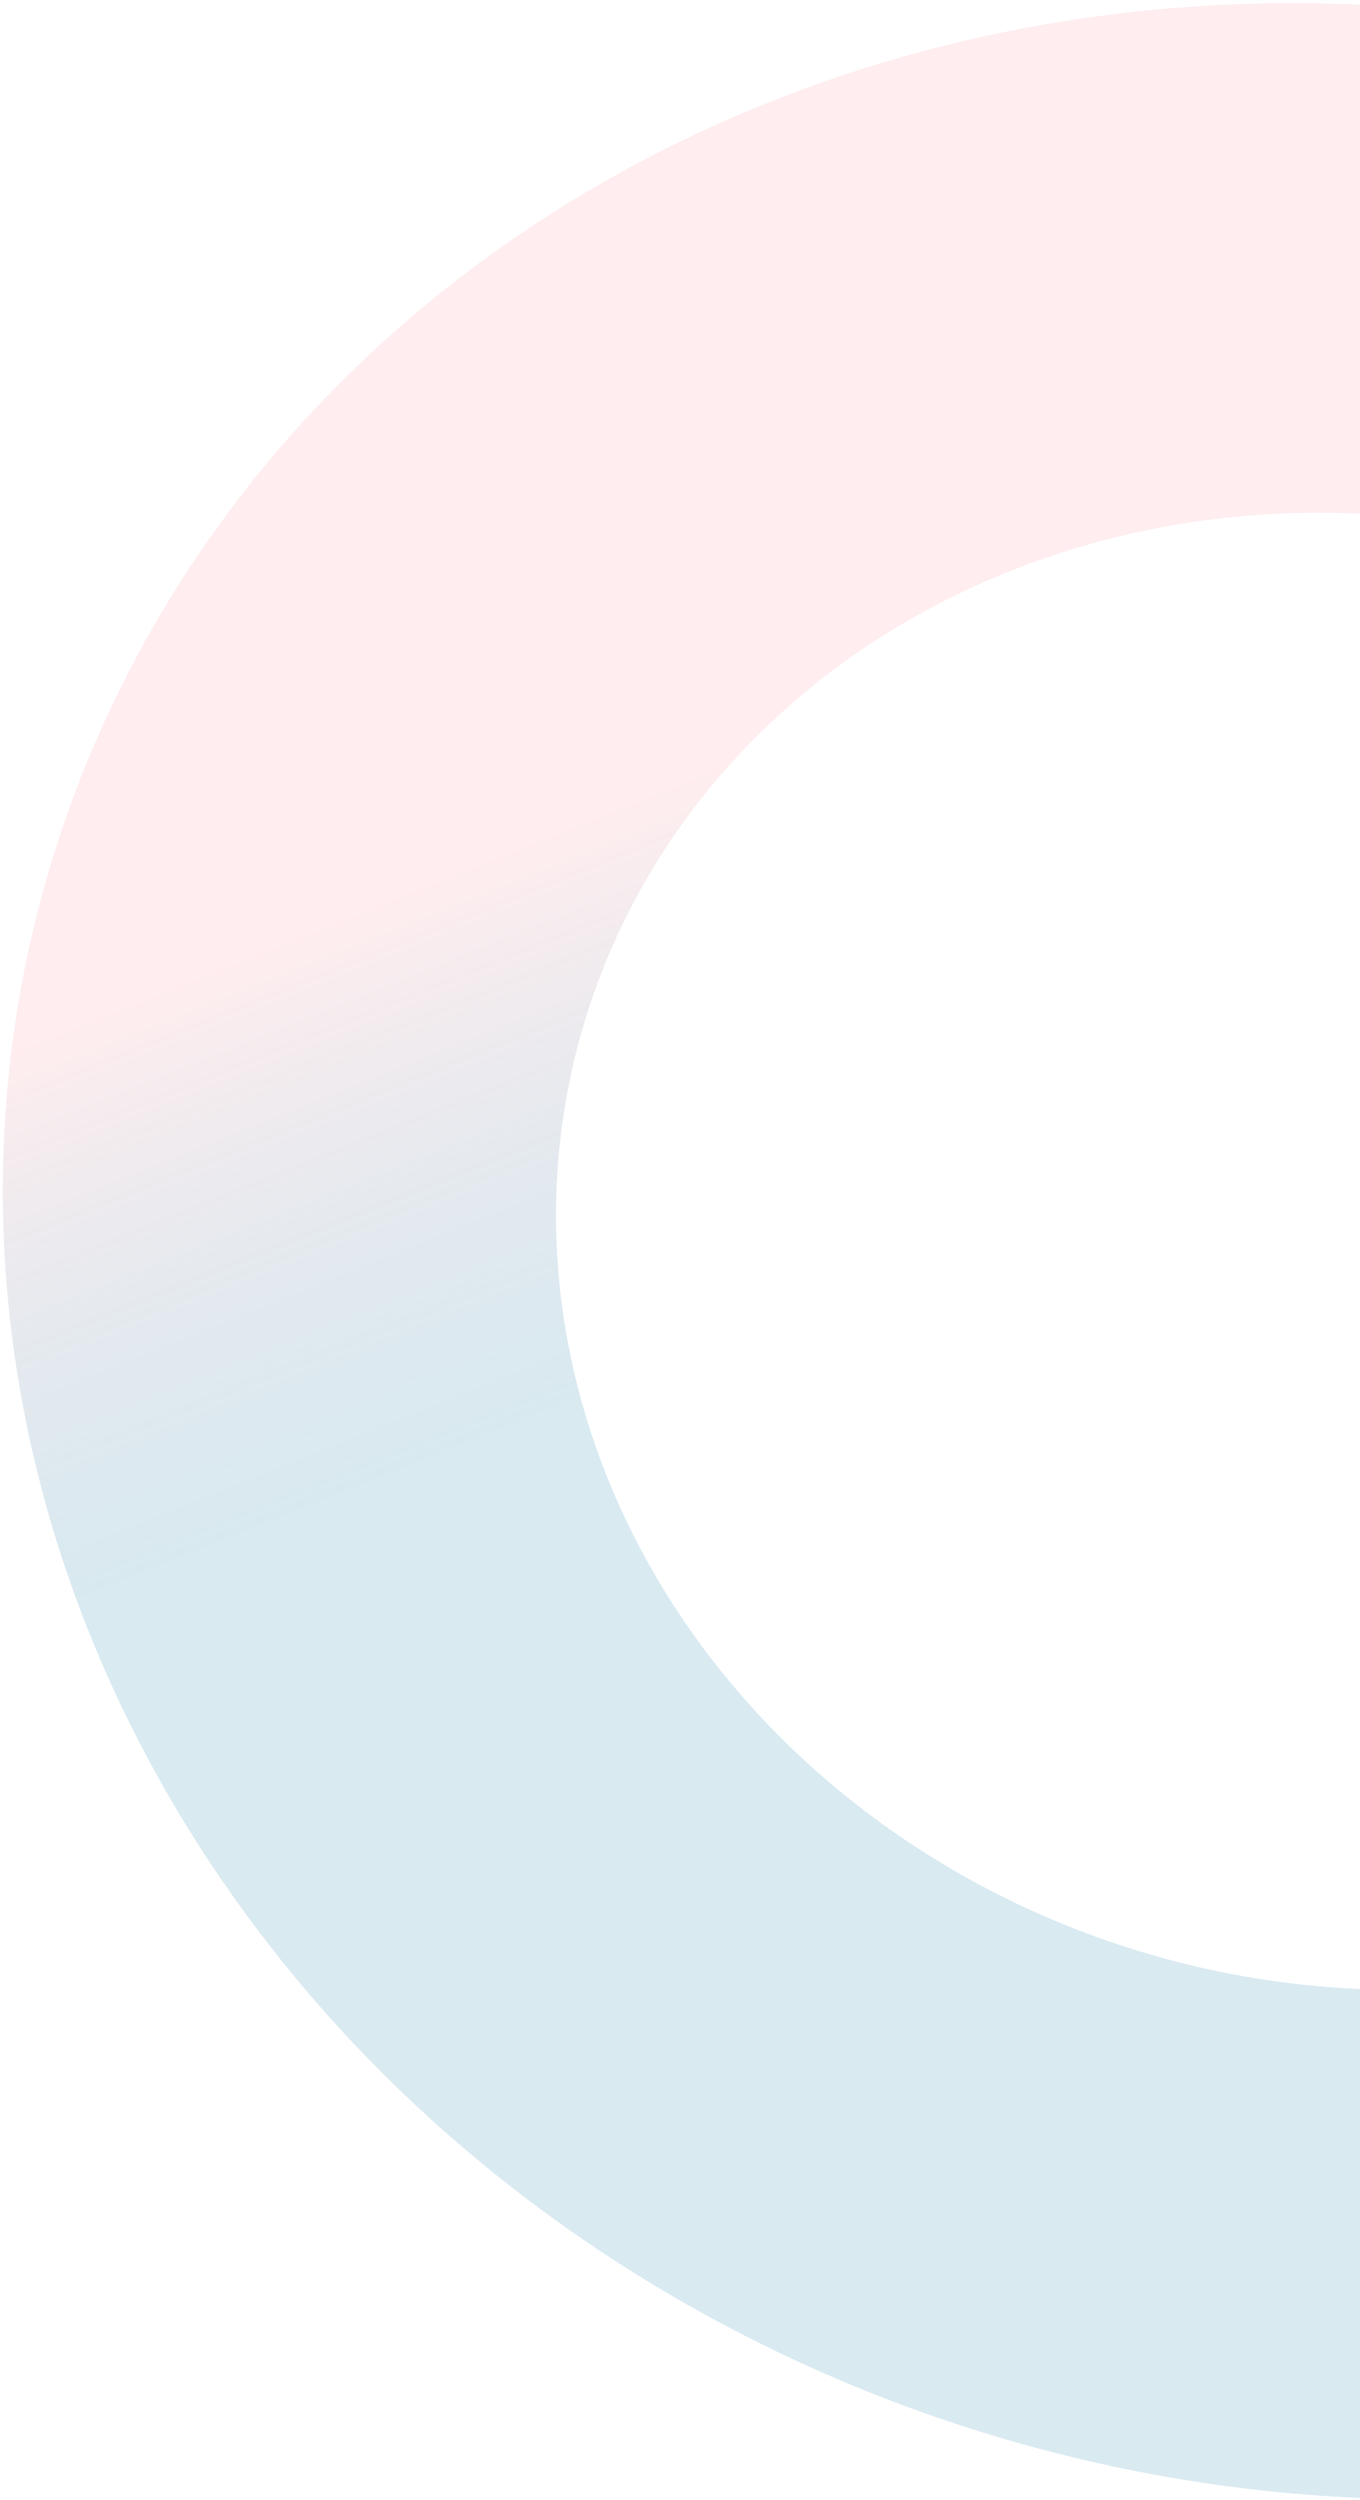 <svg width="414" height="761" viewBox="0 0 414 761" fill="none" xmlns="http://www.w3.org/2000/svg">
<path d="M813.757 489.645C794.979 558.755 754.941 620.556 698.324 667.818C641.708 715.08 570.853 745.851 494.047 756.532C417.241 767.213 337.658 757.362 264.605 728.132C191.552 698.902 128.048 651.501 81.522 591.472C34.995 531.443 7.368 461.267 1.871 389.152C-3.626 317.037 13.236 245.963 50.483 184.243C87.73 122.522 143.823 72.706 212.202 40.621C280.582 8.535 358.421 -4.494 436.617 3.057L427.106 157.3C380.835 152.831 334.776 160.541 294.314 179.527C253.853 198.512 220.661 227.99 198.621 264.511C176.581 301.032 166.604 343.088 169.857 385.76C173.109 428.432 189.457 469.957 216.988 505.477C244.519 540.998 282.095 569.046 325.322 586.342C368.549 603.639 415.64 609.467 461.088 603.147C506.536 596.827 548.462 578.619 581.964 550.653C615.465 522.687 639.156 486.119 650.268 445.224L813.757 489.645Z" fill="url(#paint0_linear_94_12778)" fill-opacity="0.4"/>
<defs>
<linearGradient id="paint0_linear_94_12778" x1="182.646" y1="869.962" x2="-32.5" y2="335" gradientUnits="userSpaceOnUse">
<stop offset="0.718" stop-color="#61A5C2" stop-opacity="0.6"/>
<stop offset="1" stop-color="#FFD3D6"/>
</linearGradient>
</defs>
</svg>
